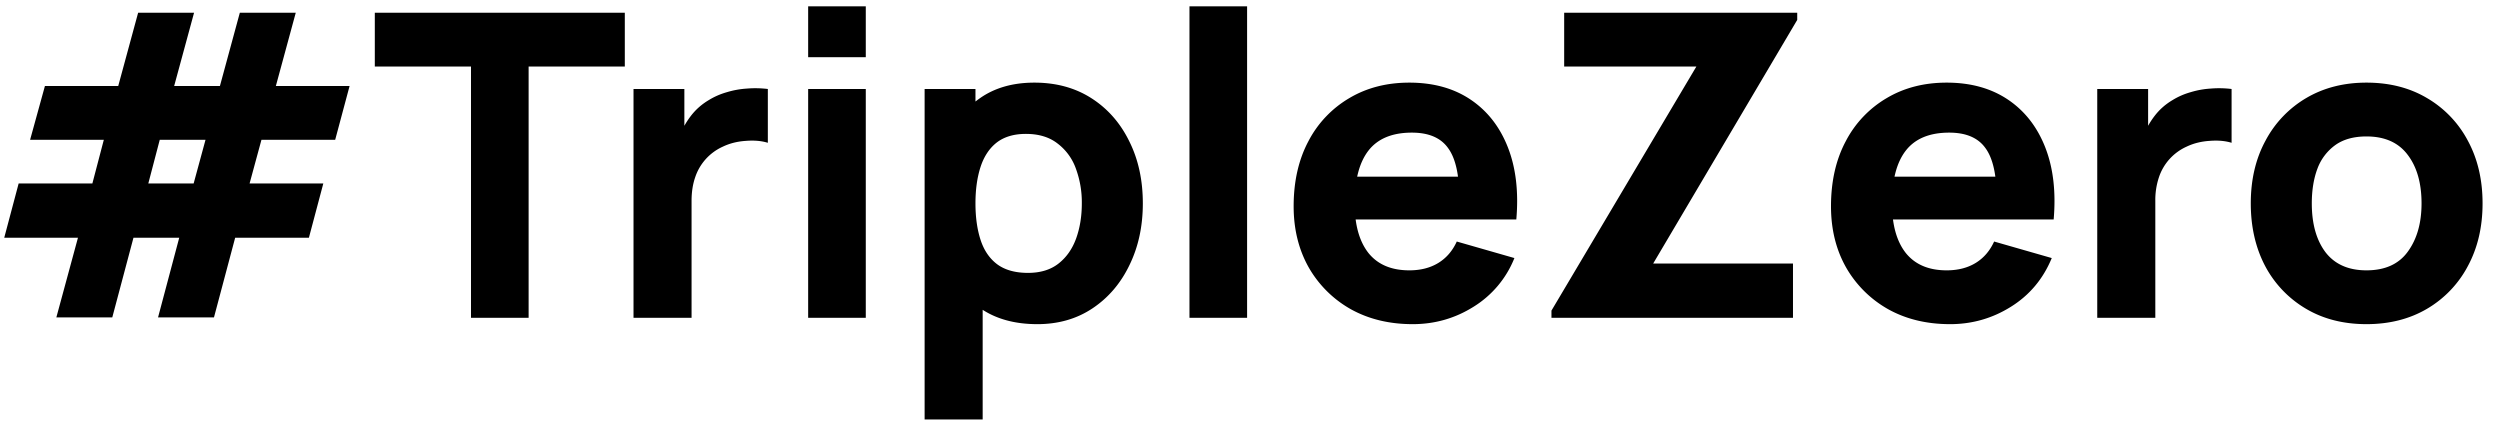<svg xmlns="http://www.w3.org/2000/svg" width="118" height="20" fill="none"><path fill="#000" d="M111.697 15.3c-1.086 0-2.04-.243-2.86-.73a5.111 5.111 0 0 1-1.92-2.01c-.453-.86-.68-1.847-.68-2.96 0-1.127.234-2.117.7-2.97a5.095 5.095 0 0 1 1.93-2.01c.82-.48 1.764-.72 2.83-.72 1.087 0 2.04.243 2.86.73a5.07 5.07 0 0 1 1.93 2.02c.46.853.69 1.837.69 2.95 0 1.12-.233 2.11-.7 2.97a5.088 5.088 0 0 1-1.93 2.01c-.82.48-1.77.72-2.85.72zm0-2.54c.874 0 1.524-.293 1.95-.88.434-.593.65-1.353.65-2.28 0-.96-.22-1.727-.66-2.3-.433-.573-1.08-.86-1.94-.86-.593 0-1.08.133-1.46.4a2.39 2.39 0 0 0-.85 1.11c-.18.473-.27 1.023-.27 1.65 0 .967.217 1.737.65 2.31.44.567 1.084.85 1.93.85zM98.99 15V4.2h2.401v2.64l-.26-.34c.14-.373.326-.713.56-1.02.233-.307.52-.56.86-.76.26-.16.543-.283.85-.37.306-.093.623-.15.95-.17.326-.027.653-.02.98.02v2.54c-.3-.093-.65-.123-1.05-.09-.394.027-.75.117-1.07.27a2.422 2.422 0 0 0-1.31 1.45 3.36 3.36 0 0 0-.17 1.11V15h-2.74zm-6.947.3c-1.107 0-2.084-.237-2.93-.71a5.25 5.25 0 0 1-1.98-1.97c-.474-.84-.71-1.8-.71-2.88 0-1.18.233-2.207.7-3.08a5.06 5.06 0 0 1 1.93-2.03c.82-.487 1.763-.73 2.83-.73 1.133 0 2.096.267 2.89.8.793.533 1.38 1.283 1.76 2.25.38.967.513 2.103.4 3.41h-2.69v-1c0-1.1-.177-1.89-.53-2.37-.347-.487-.917-.73-1.71-.73-.927 0-1.61.283-2.05.85-.434.56-.65 1.39-.65 2.49 0 1.007.216 1.787.65 2.34.44.547 1.083.82 1.93.82.533 0 .99-.117 1.37-.35.38-.233.67-.57.87-1.01l2.72.78c-.407.987-1.05 1.753-1.93 2.3-.874.547-1.83.82-2.87.82zm-3.58-4.94V8.34h7.16v2.02h-7.16zM73.229 15v-.34l6.84-11.52h-6.24V.6h11v.34l-6.8 11.5h6.6V15h-11.4zm-6.549.3c-1.106 0-2.082-.237-2.93-.71a5.25 5.25 0 0 1-1.98-1.97c-.472-.84-.71-1.8-.71-2.88 0-1.18.234-2.207.7-3.08a5.06 5.06 0 0 1 1.93-2.03c.82-.487 1.764-.73 2.83-.73 1.134 0 2.098.267 2.89.8.794.533 1.38 1.283 1.76 2.25.38.967.514 2.103.4 3.41h-2.69v-1c0-1.1-.176-1.89-.53-2.37-.346-.487-.916-.73-1.71-.73-.926 0-1.61.283-2.05.85-.432.56-.65 1.39-.65 2.49 0 1.007.218 1.787.65 2.34.44.547 1.084.82 1.93.82.534 0 .99-.117 1.37-.35.38-.233.67-.57.87-1.01l2.72.78a4.773 4.773 0 0 1-1.93 2.3c-.872.547-1.83.82-2.87.82zm-3.58-4.94V8.34h7.16v2.02H63.1zM56.143 15V.3h2.72V15h-2.72zm-7.181.3c-1.073 0-1.97-.25-2.69-.75s-1.263-1.18-1.63-2.04c-.36-.86-.54-1.83-.54-2.91s.18-2.05.54-2.91c.36-.86.89-1.54 1.59-2.04.7-.5 1.564-.75 2.59-.75 1.034 0 1.934.247 2.7.74.767.493 1.36 1.17 1.78 2.03.427.853.64 1.83.64 2.93 0 1.08-.21 2.05-.63 2.91-.413.86-.993 1.54-1.74 2.04-.746.5-1.616.75-2.61.75zm-5.32 4.5V4.2h2.4v7.4h.34v8.2h-2.74zm4.88-6.92c.587 0 1.067-.147 1.44-.44.374-.293.65-.687.83-1.18.18-.5.27-1.053.27-1.66a4.6 4.6 0 0 0-.28-1.64 2.56 2.56 0 0 0-.87-1.19c-.386-.3-.883-.45-1.49-.45-.566 0-1.026.137-1.38.41-.346.273-.6.657-.76 1.15-.16.493-.24 1.067-.24 1.72s.08 1.227.24 1.72c.16.493.42.877.78 1.15.367.273.854.41 1.46.41zM38.145 2.7V.3h2.72v2.4h-2.72zm0 12.3V4.2h2.72V15h-2.72zm-8.243 0V4.2h2.4v2.64l-.26-.34c.14-.373.327-.713.56-1.02.234-.307.52-.56.86-.76.26-.16.544-.283.85-.37.307-.093.624-.15.95-.17.327-.027.654-.02.98.02v2.54c-.3-.093-.65-.123-1.05-.09-.393.027-.75.117-1.07.27a2.422 2.422 0 0 0-1.31 1.45c-.113.327-.17.697-.17 1.11V15h-2.74zm-7.671 0V3.14h-4.54V.6h11.8v2.54h-4.54V15h-2.72zM2.66 14.98l1.02-3.76H.2l.68-2.56h3.48L4.9 6.6H1.42l.7-2.54h3.46L6.52.6h2.64l-.94 3.46h2.16L11.32.6h2.64l-.94 3.46h3.48l-.68 2.54h-3.48l-.56 2.06h3.48l-.68 2.56H11.1l-1 3.76H7.46l1-3.76H6.3l-1 3.76H2.66zM7 8.66h2.14L9.7 6.6H7.54L7 8.66z"/></svg>